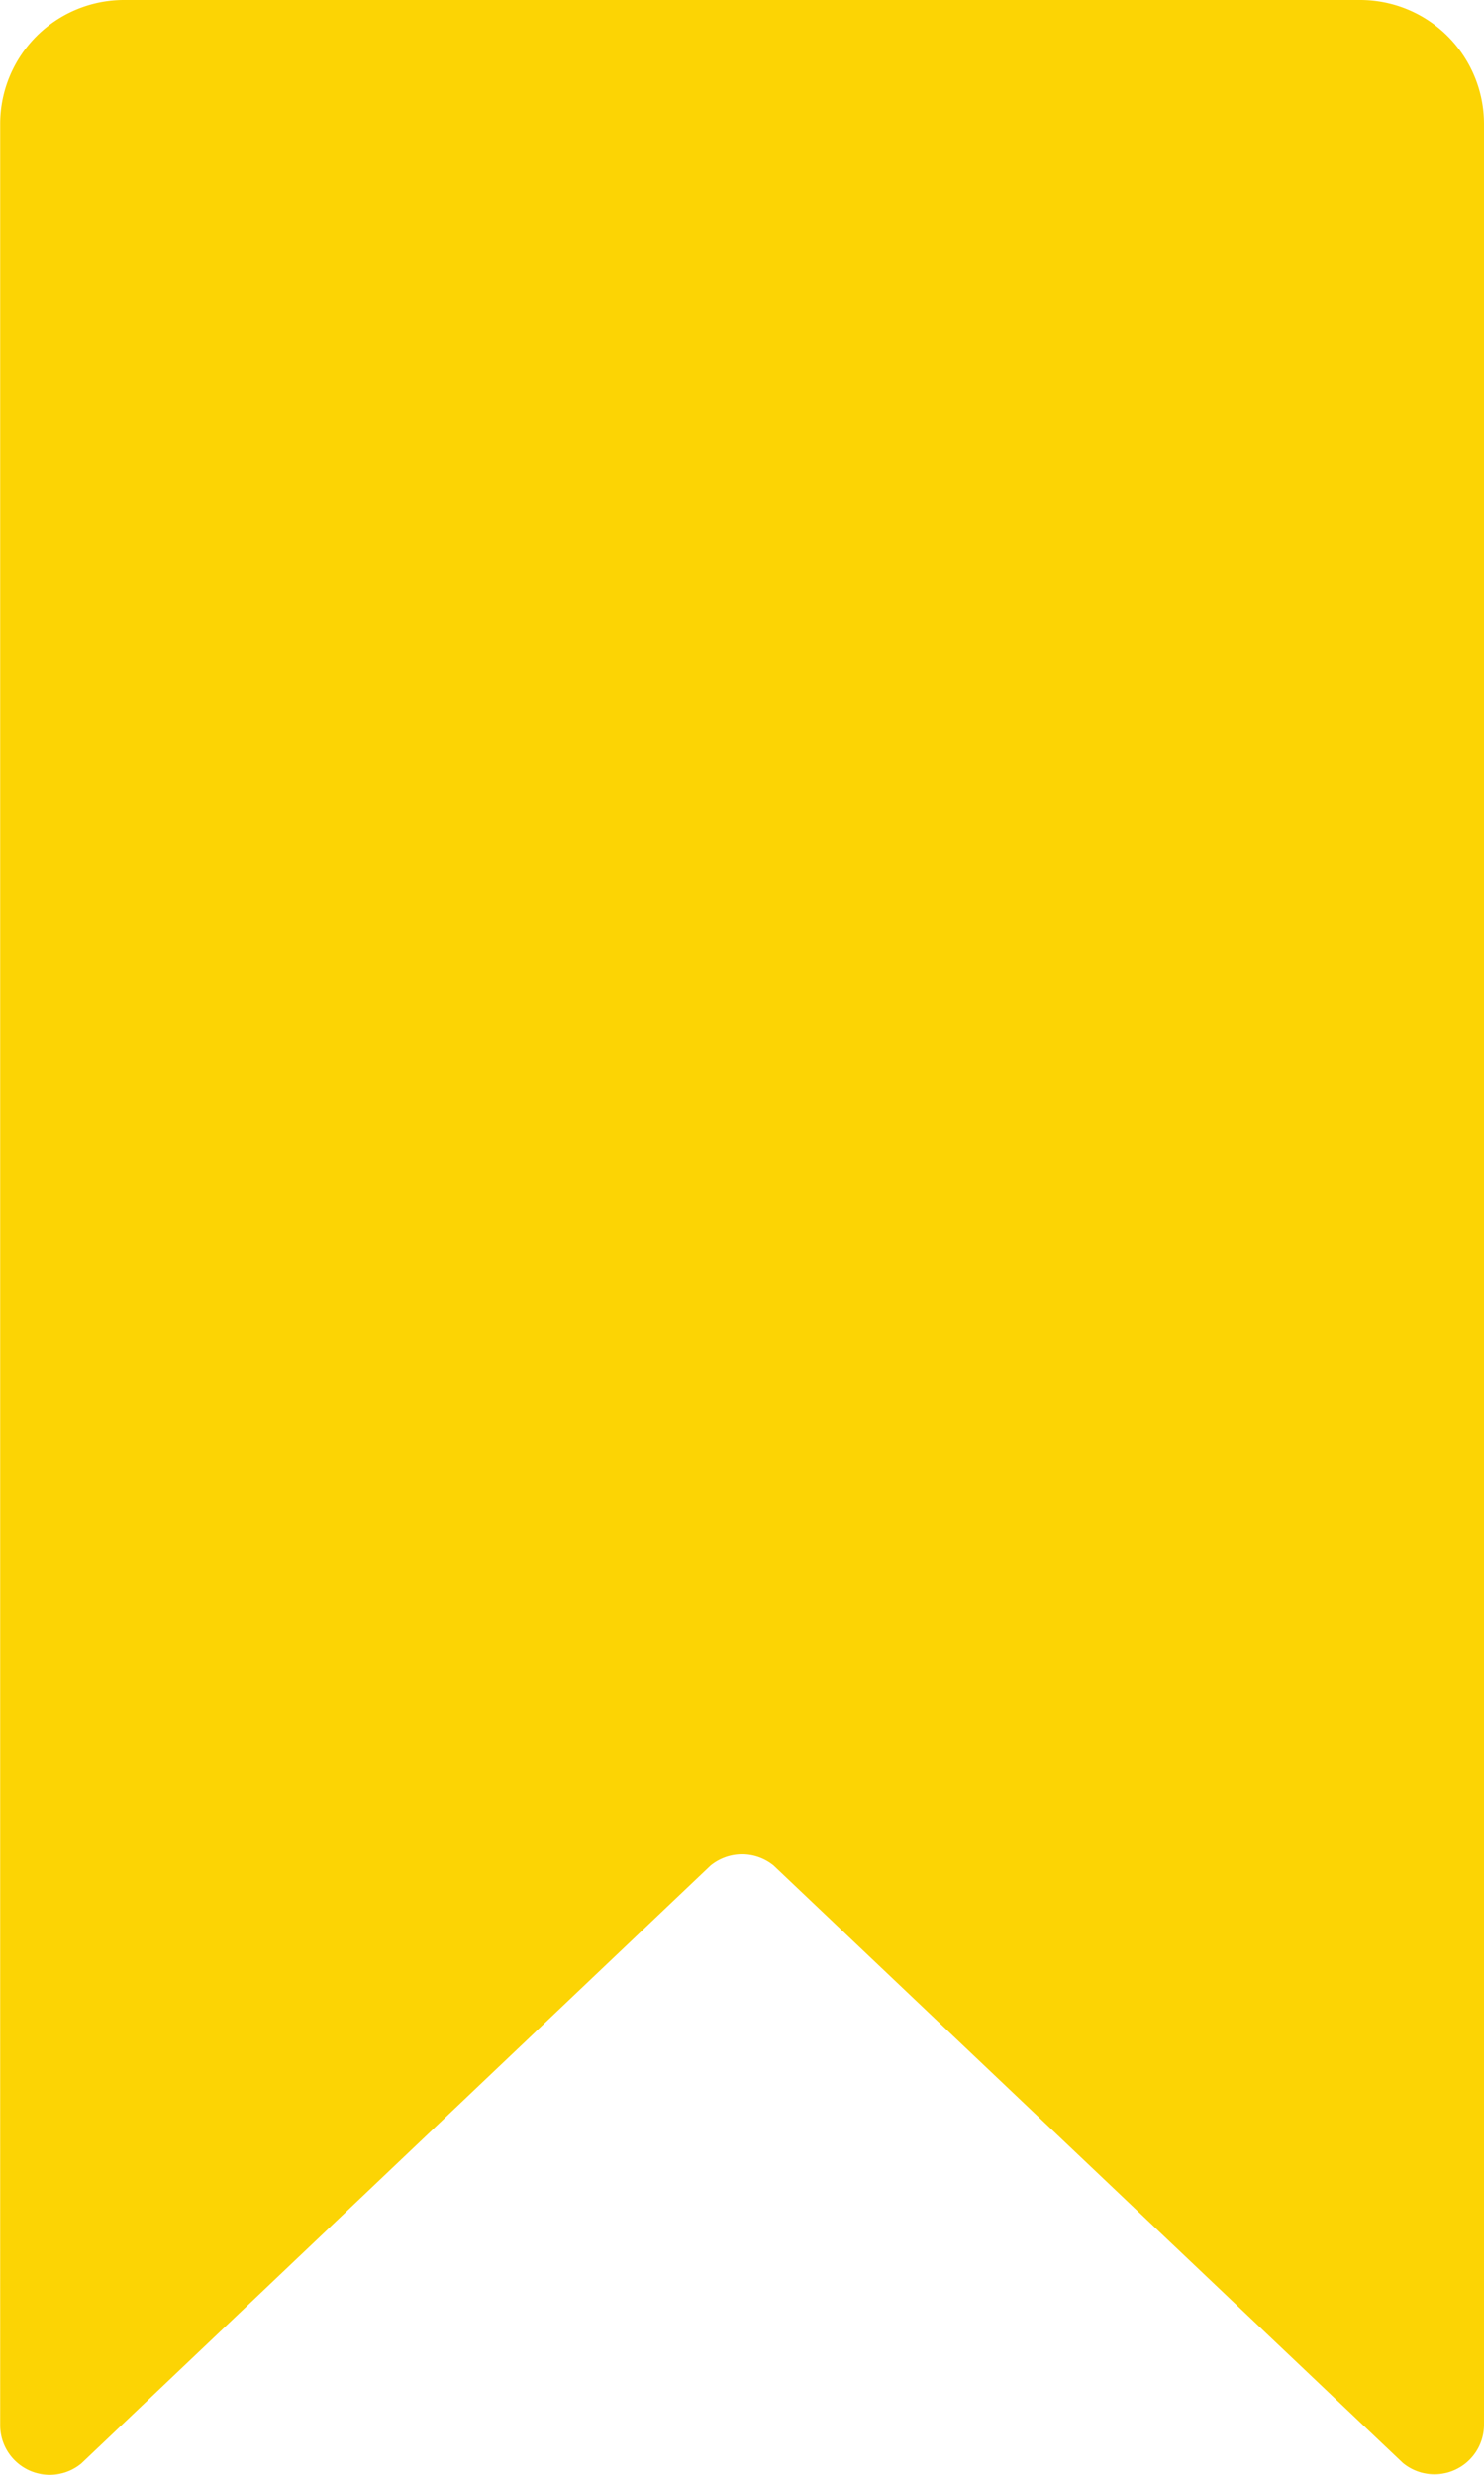 <svg xmlns="http://www.w3.org/2000/svg" width="8.533" height="14.222" viewBox="0 0 8.533 14.222">
  <path id="noun-bookmark-585584" d="M111.422,2h-7.11a.712.712,0,0,0-.711.711V15.938a.285.285,0,0,0,.467.218l3.617-3.435a.287.287,0,0,1,.364,0l3.617,3.432a.285.285,0,0,0,.467-.218V2.711A.712.712,0,0,0,111.422,2Z" transform="translate(-103.6 -2)" fill="#fcd404"/>
</svg>
